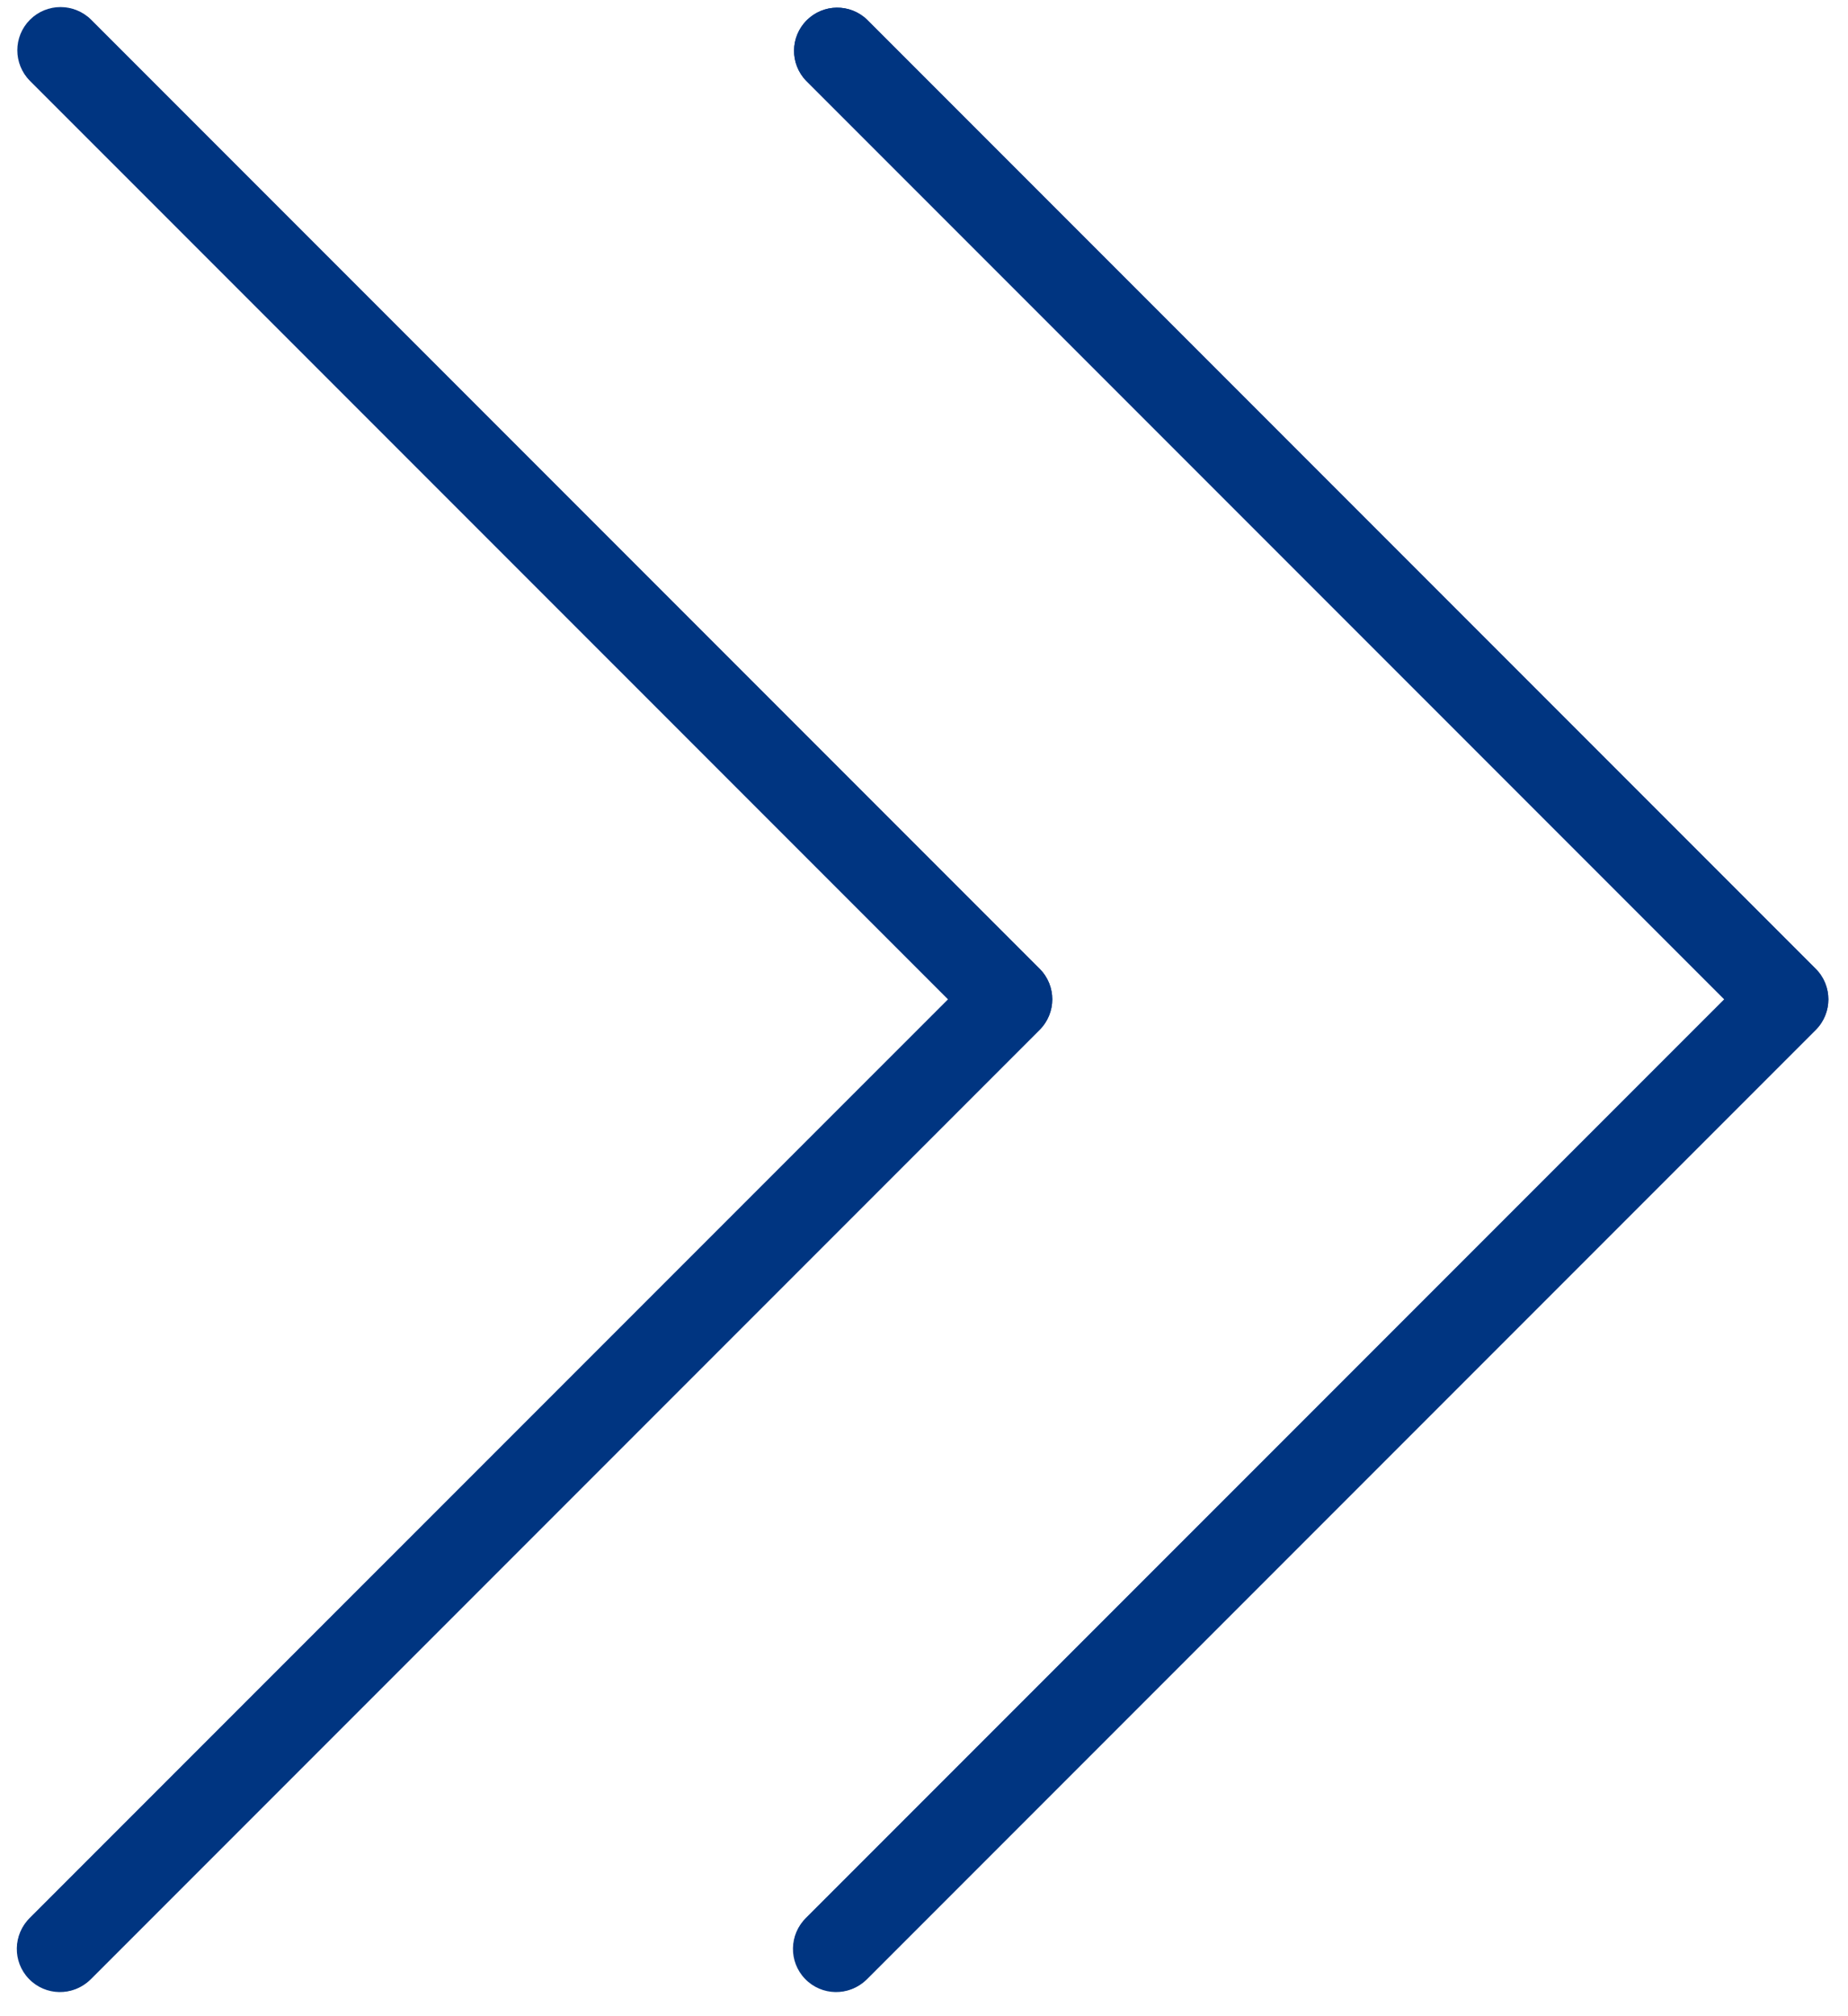 <?xml version="1.0" encoding="utf-8"?>
<!-- Generator: Adobe Illustrator 16.0.0, SVG Export Plug-In . SVG Version: 6.00 Build 0)  -->
<!DOCTYPE svg PUBLIC "-//W3C//DTD SVG 1.1//EN" "http://www.w3.org/Graphics/SVG/1.1/DTD/svg11.dtd">
<svg version="1.1" id="Capa_1" xmlns="http://www.w3.org/2000/svg" xmlns:xlink="http://www.w3.org/1999/xlink" x="0px" y="0px"
	 width="652px" height="711px" viewBox="24.5 97.5 652 711" enable-background="new 24.5 97.5 652 711" xml:space="preserve">
<g>
	<path fill="#003581" d="M330.455,104.461c-6.043-5.838-15.675-5.669-21.513,0.374c-5.693,5.896-5.693,15.242,0,21.137
		l323.922,323.951L308.913,773.844c-6.043,5.838-6.212,15.468-0.374,21.513c5.838,6.043,15.468,6.21,21.512,0.373
		c0.127-0.122,0.251-0.246,0.374-0.373l334.692-334.692c5.938-5.94,5.938-15.57,0-21.512L330.455,104.461z"/>
	<path fill="#003581" d="M391.309,439.153L56.616,104.461c-6.043-5.838-15.674-5.669-21.512,0.374
		c-5.693,5.896-5.693,15.242,0,21.138l323.921,323.952L35.074,773.844c-6.043,5.838-6.21,15.468-0.374,21.513
		c5.837,6.043,15.467,6.21,21.512,0.373c0.127-0.122,0.251-0.246,0.374-0.373l334.692-334.692
		C397.225,454.732,397.238,445.103,391.309,439.153z"/>
</g>
<path fill="#003581" d="M319.684,799.829c-8.401,0.016-15.225-6.785-15.24-15.187c-0.008-4.051,1.602-7.938,4.47-10.799
	l323.951-323.921L308.913,126.003c-5.838-6.043-5.67-15.674,0.373-21.512c5.896-5.693,15.242-5.693,21.138,0l334.691,334.692
	c5.939,5.94,5.939,15.57,0,21.512l-334.69,334.69C327.574,798.231,323.712,799.829,319.684,799.829z"/>
<path fill="#003581" d="M45.845,799.829c-8.402,0.016-15.225-6.785-15.241-15.187c-0.007-4.051,1.602-7.938,4.47-10.799
	l323.951-323.921L35.074,126.003c-5.949-5.949-5.949-15.593,0-21.542s15.593-5.949,21.542,0l334.692,334.692
	c5.938,5.94,5.938,15.57,0,21.512L56.616,795.356C53.762,798.219,49.887,799.829,45.845,799.829z"/>
</svg>
